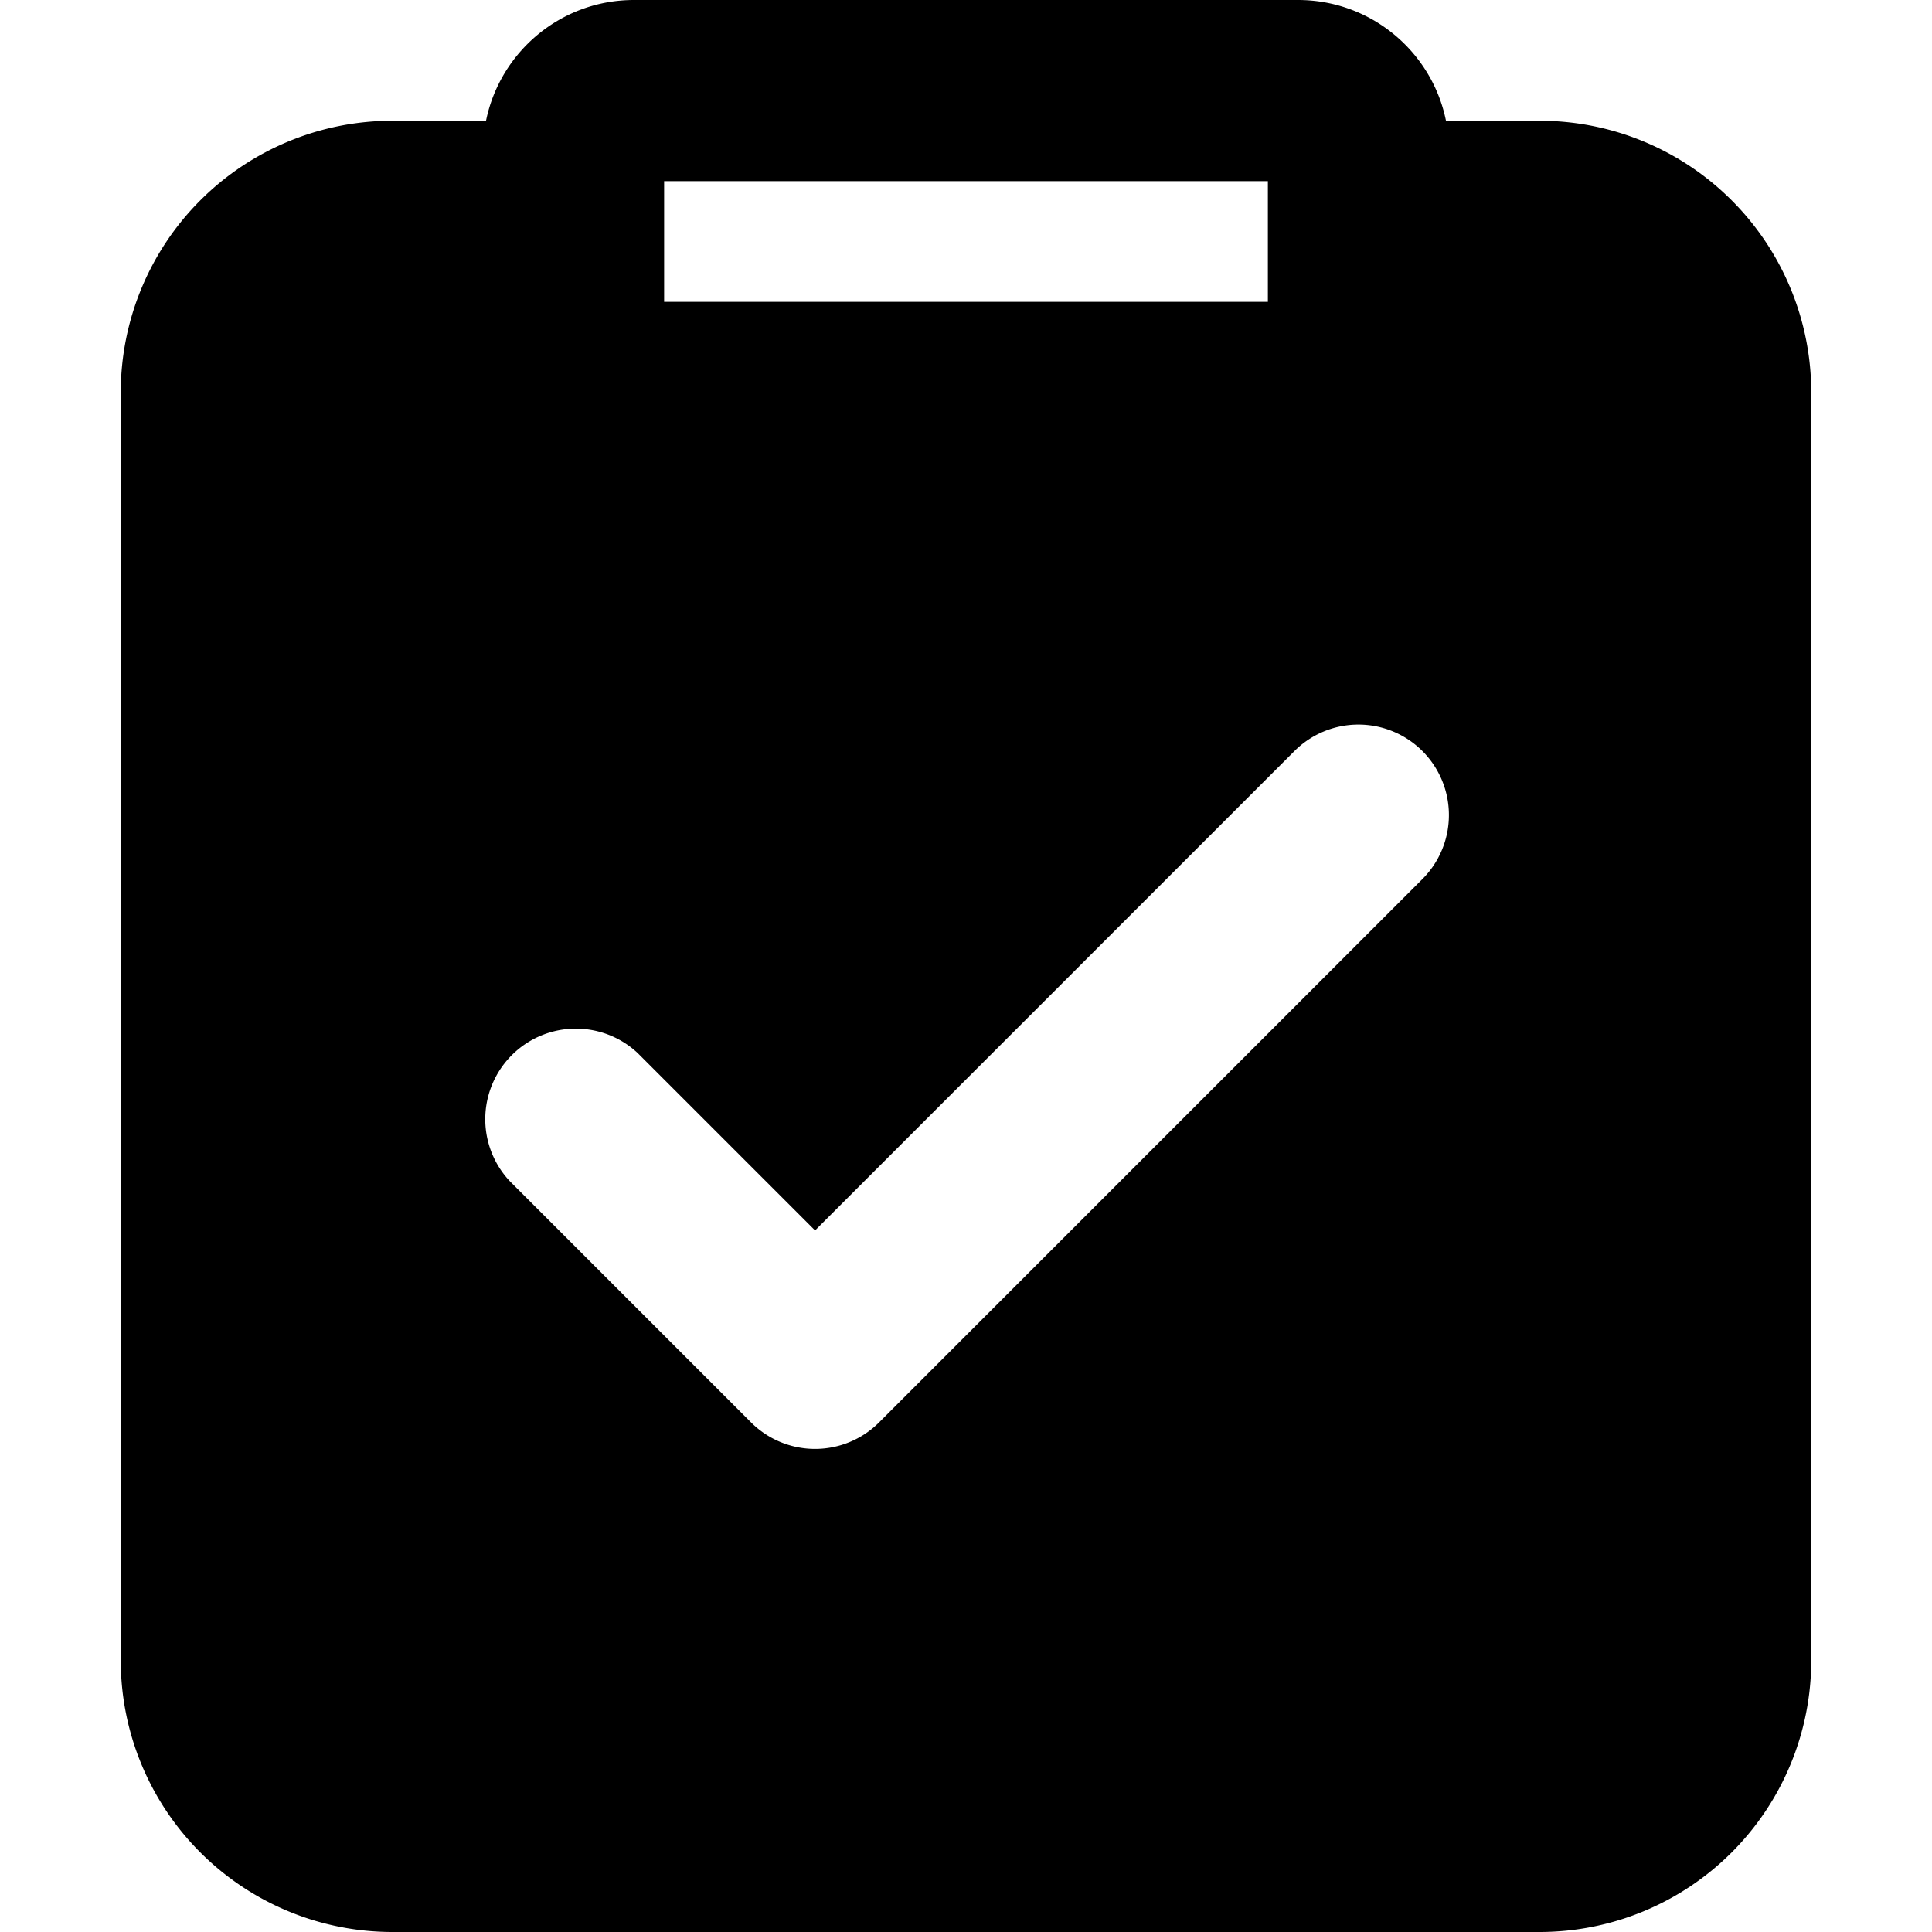 <?xml version="1.0" encoding="utf-8"?>
<svg width="800px" height="800px" viewBox="0 0 16 16" xmlns="http://www.w3.org/2000/svg" fill="none"><path fill="#000000" fill-rule="evenodd" d="M11.975 1h.775A2.25 2.25 0 0115 3.25v10.5A2.25 2.25 0 0112.75 16h-9.5A2.25 2.25 0 011 13.75V3.25A2.25 2.25 0 013.25 1h.775c.116-.57.62-1 1.225-1h5.5c.605 0 1.11.43 1.225 1zM5.5 2.5v-1h5v1h-5zm6.28 3.72a.75.75 0 010 1.06l-4.5 4.5a.75.75 0 01-1.06 0l-2-2a.75.75 0 011.06-1.06l1.47 1.47 3.97-3.97a.75.75 0 011.06 0z" clip-rule="evenodd"/></svg>